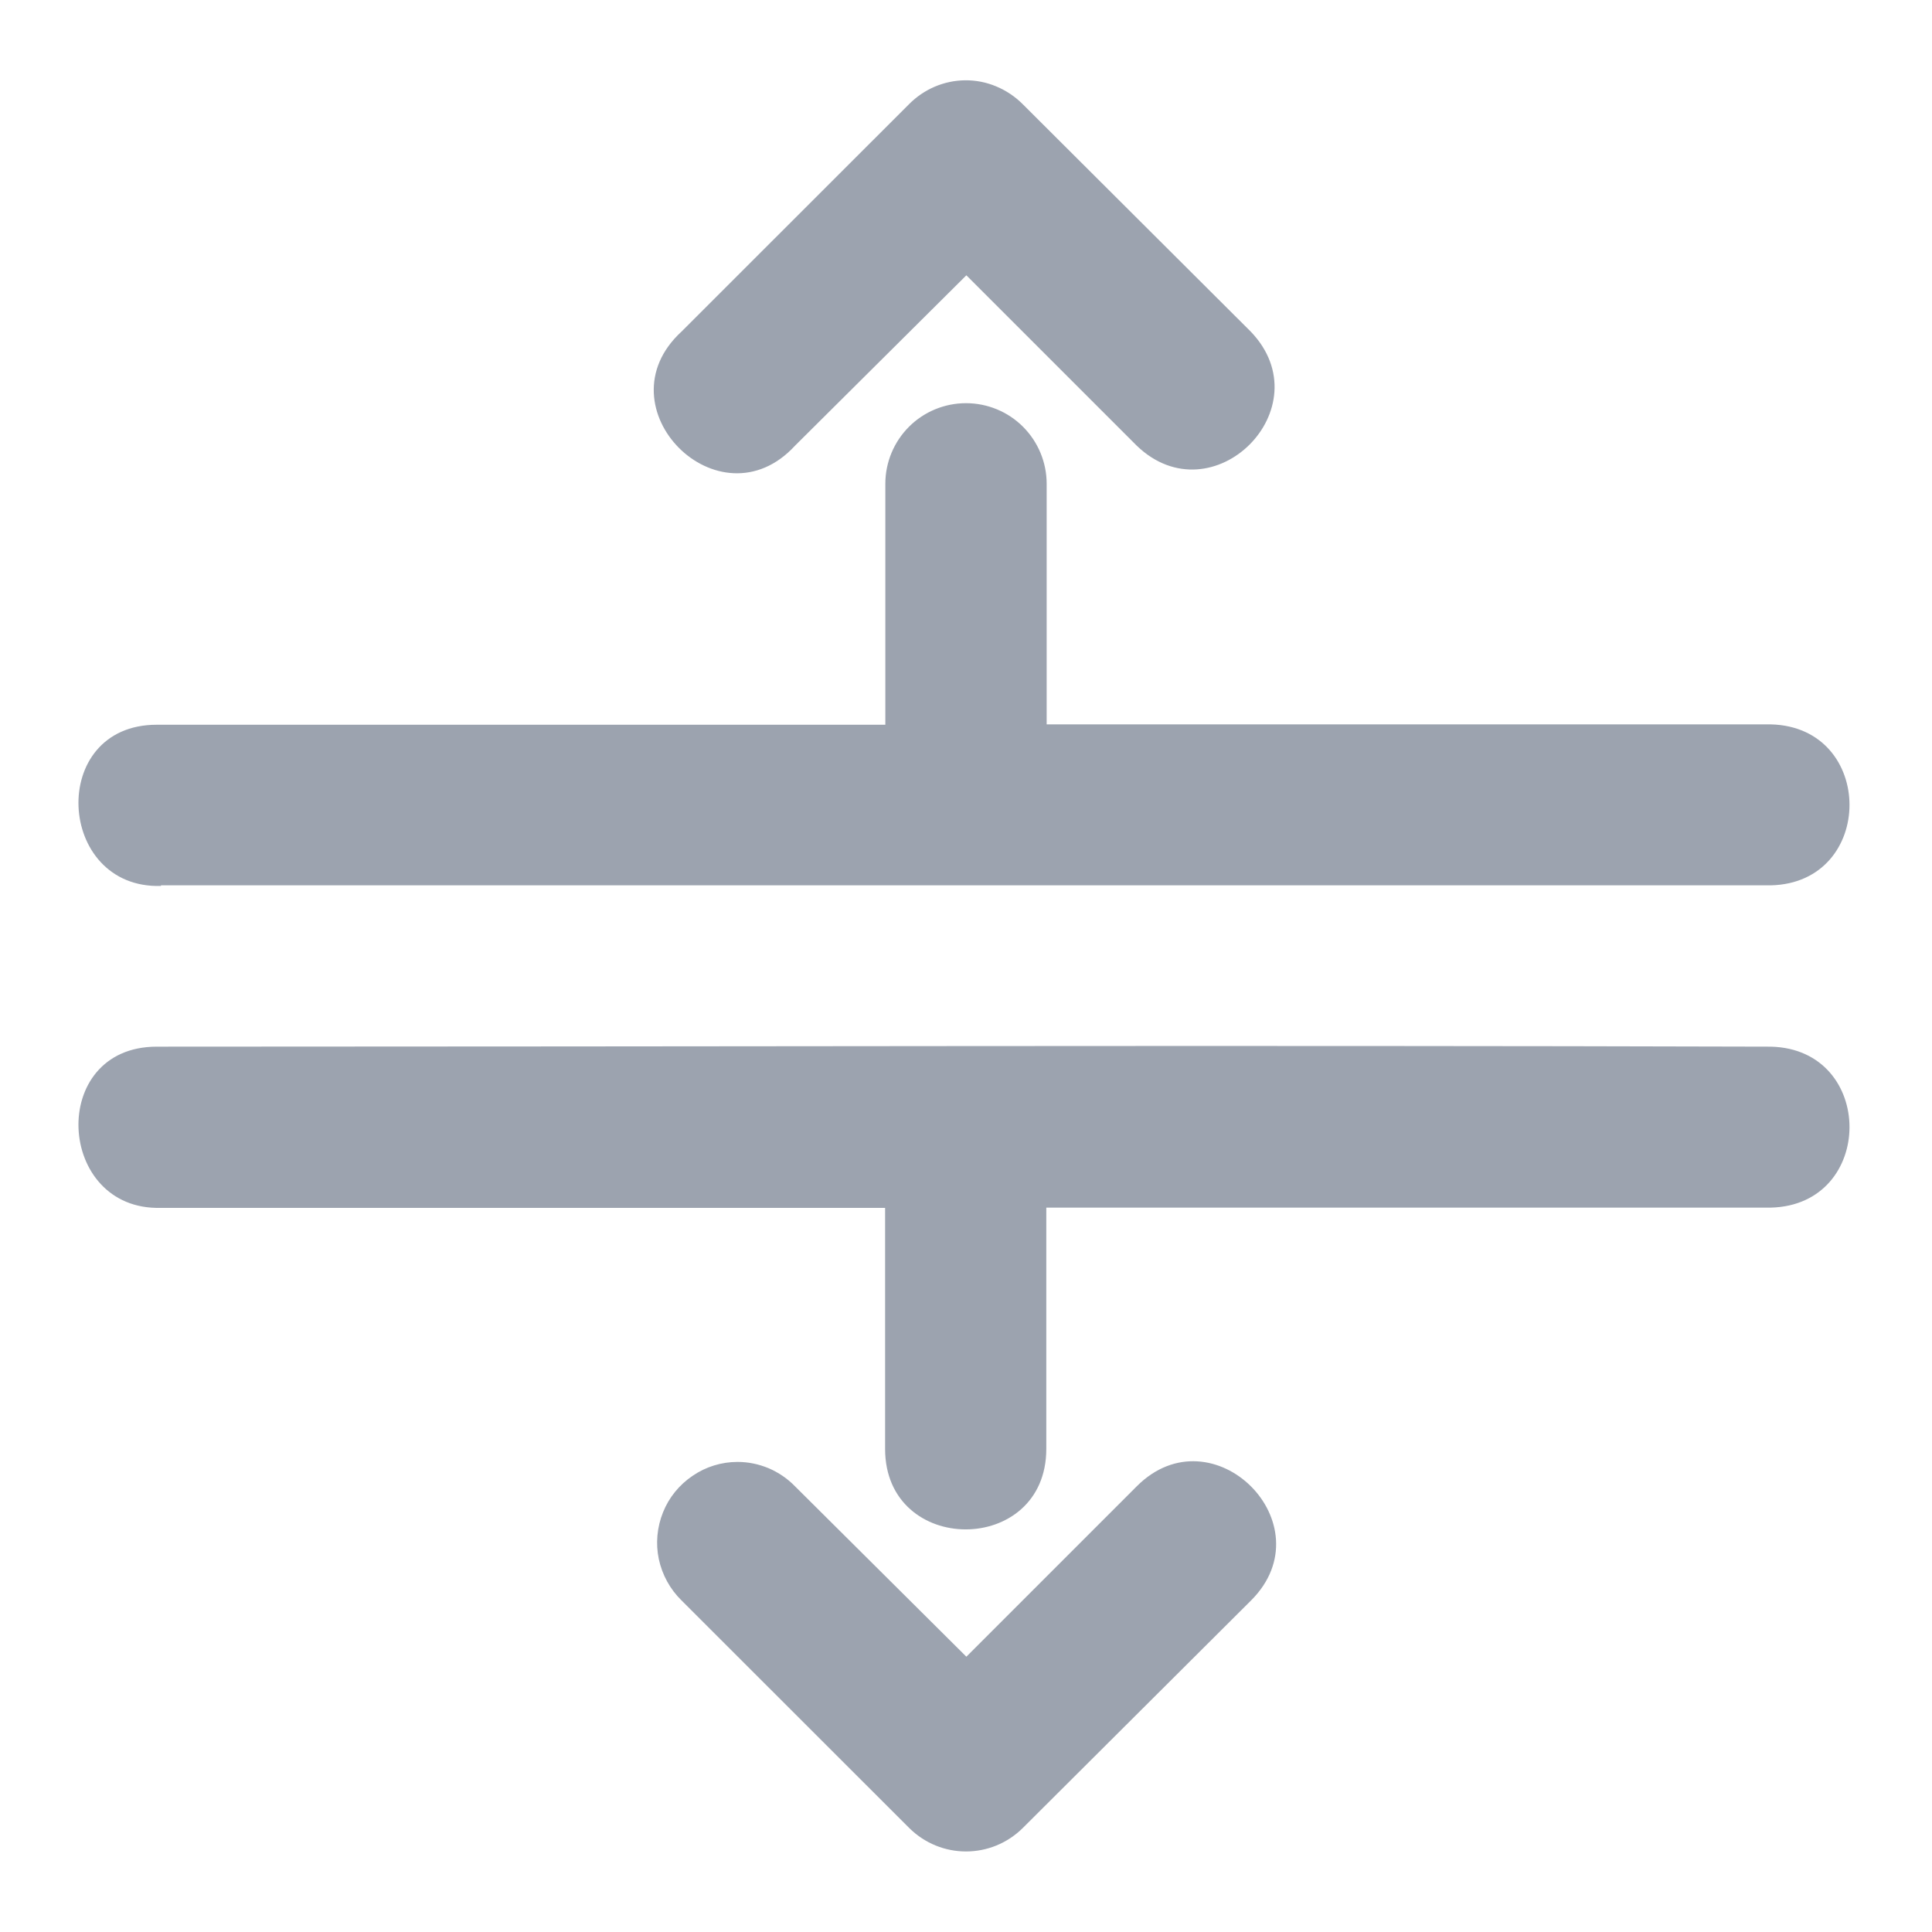 <svg width="16" height="16" viewBox="0 0 16 16" fill="none" xmlns="http://www.w3.org/2000/svg">
<g clip-path="url(#clip0_7058_2)">
<path d="M7.992 0.665C7.818 0.667 7.652 0.738 7.529 0.862L5.644 2.746C4.961 3.374 5.957 4.372 6.584 3.691L8.003 2.28L9.414 3.691C10.043 4.296 10.963 3.376 10.358 2.746L8.469 0.862C8.406 0.799 8.331 0.749 8.249 0.715C8.167 0.681 8.081 0.664 7.992 0.665ZM1.333 7.332H14.665C15.534 7.312 15.534 6.02 14.665 5.999H8.668V4.006C8.668 3.829 8.597 3.659 8.472 3.534C8.347 3.409 8.177 3.339 8 3.339C7.823 3.339 7.653 3.409 7.528 3.534C7.403 3.659 7.332 3.829 7.332 4.006V6.002H1.298C0.393 6.002 0.464 7.363 1.333 7.337V7.332ZM1.333 10.003H7.33V11.999C7.33 12.888 8.665 12.888 8.665 11.999V10.001H14.665C15.534 9.98 15.534 8.688 14.665 8.668C10.197 8.655 5.765 8.668 1.298 8.668C0.393 8.668 0.464 10.028 1.333 10.003ZM6.108 12.107C5.975 12.107 5.845 12.147 5.736 12.222C5.626 12.296 5.54 12.401 5.491 12.524C5.441 12.648 5.429 12.783 5.456 12.912C5.484 13.042 5.549 13.161 5.644 13.254L7.529 15.138C7.791 15.398 8.209 15.398 8.471 15.138L10.361 13.254C10.991 12.624 10.043 11.679 9.414 12.309L8.003 13.72L6.584 12.309C6.522 12.245 6.447 12.194 6.365 12.159C6.283 12.125 6.197 12.107 6.108 12.107Z" fill="#9CA3AF"/>
</g>
<defs>
<clipPath id="clip0_7058_2">
<rect width="16" height="16" fill="white"/>
</clipPath>
</defs>
</svg>
